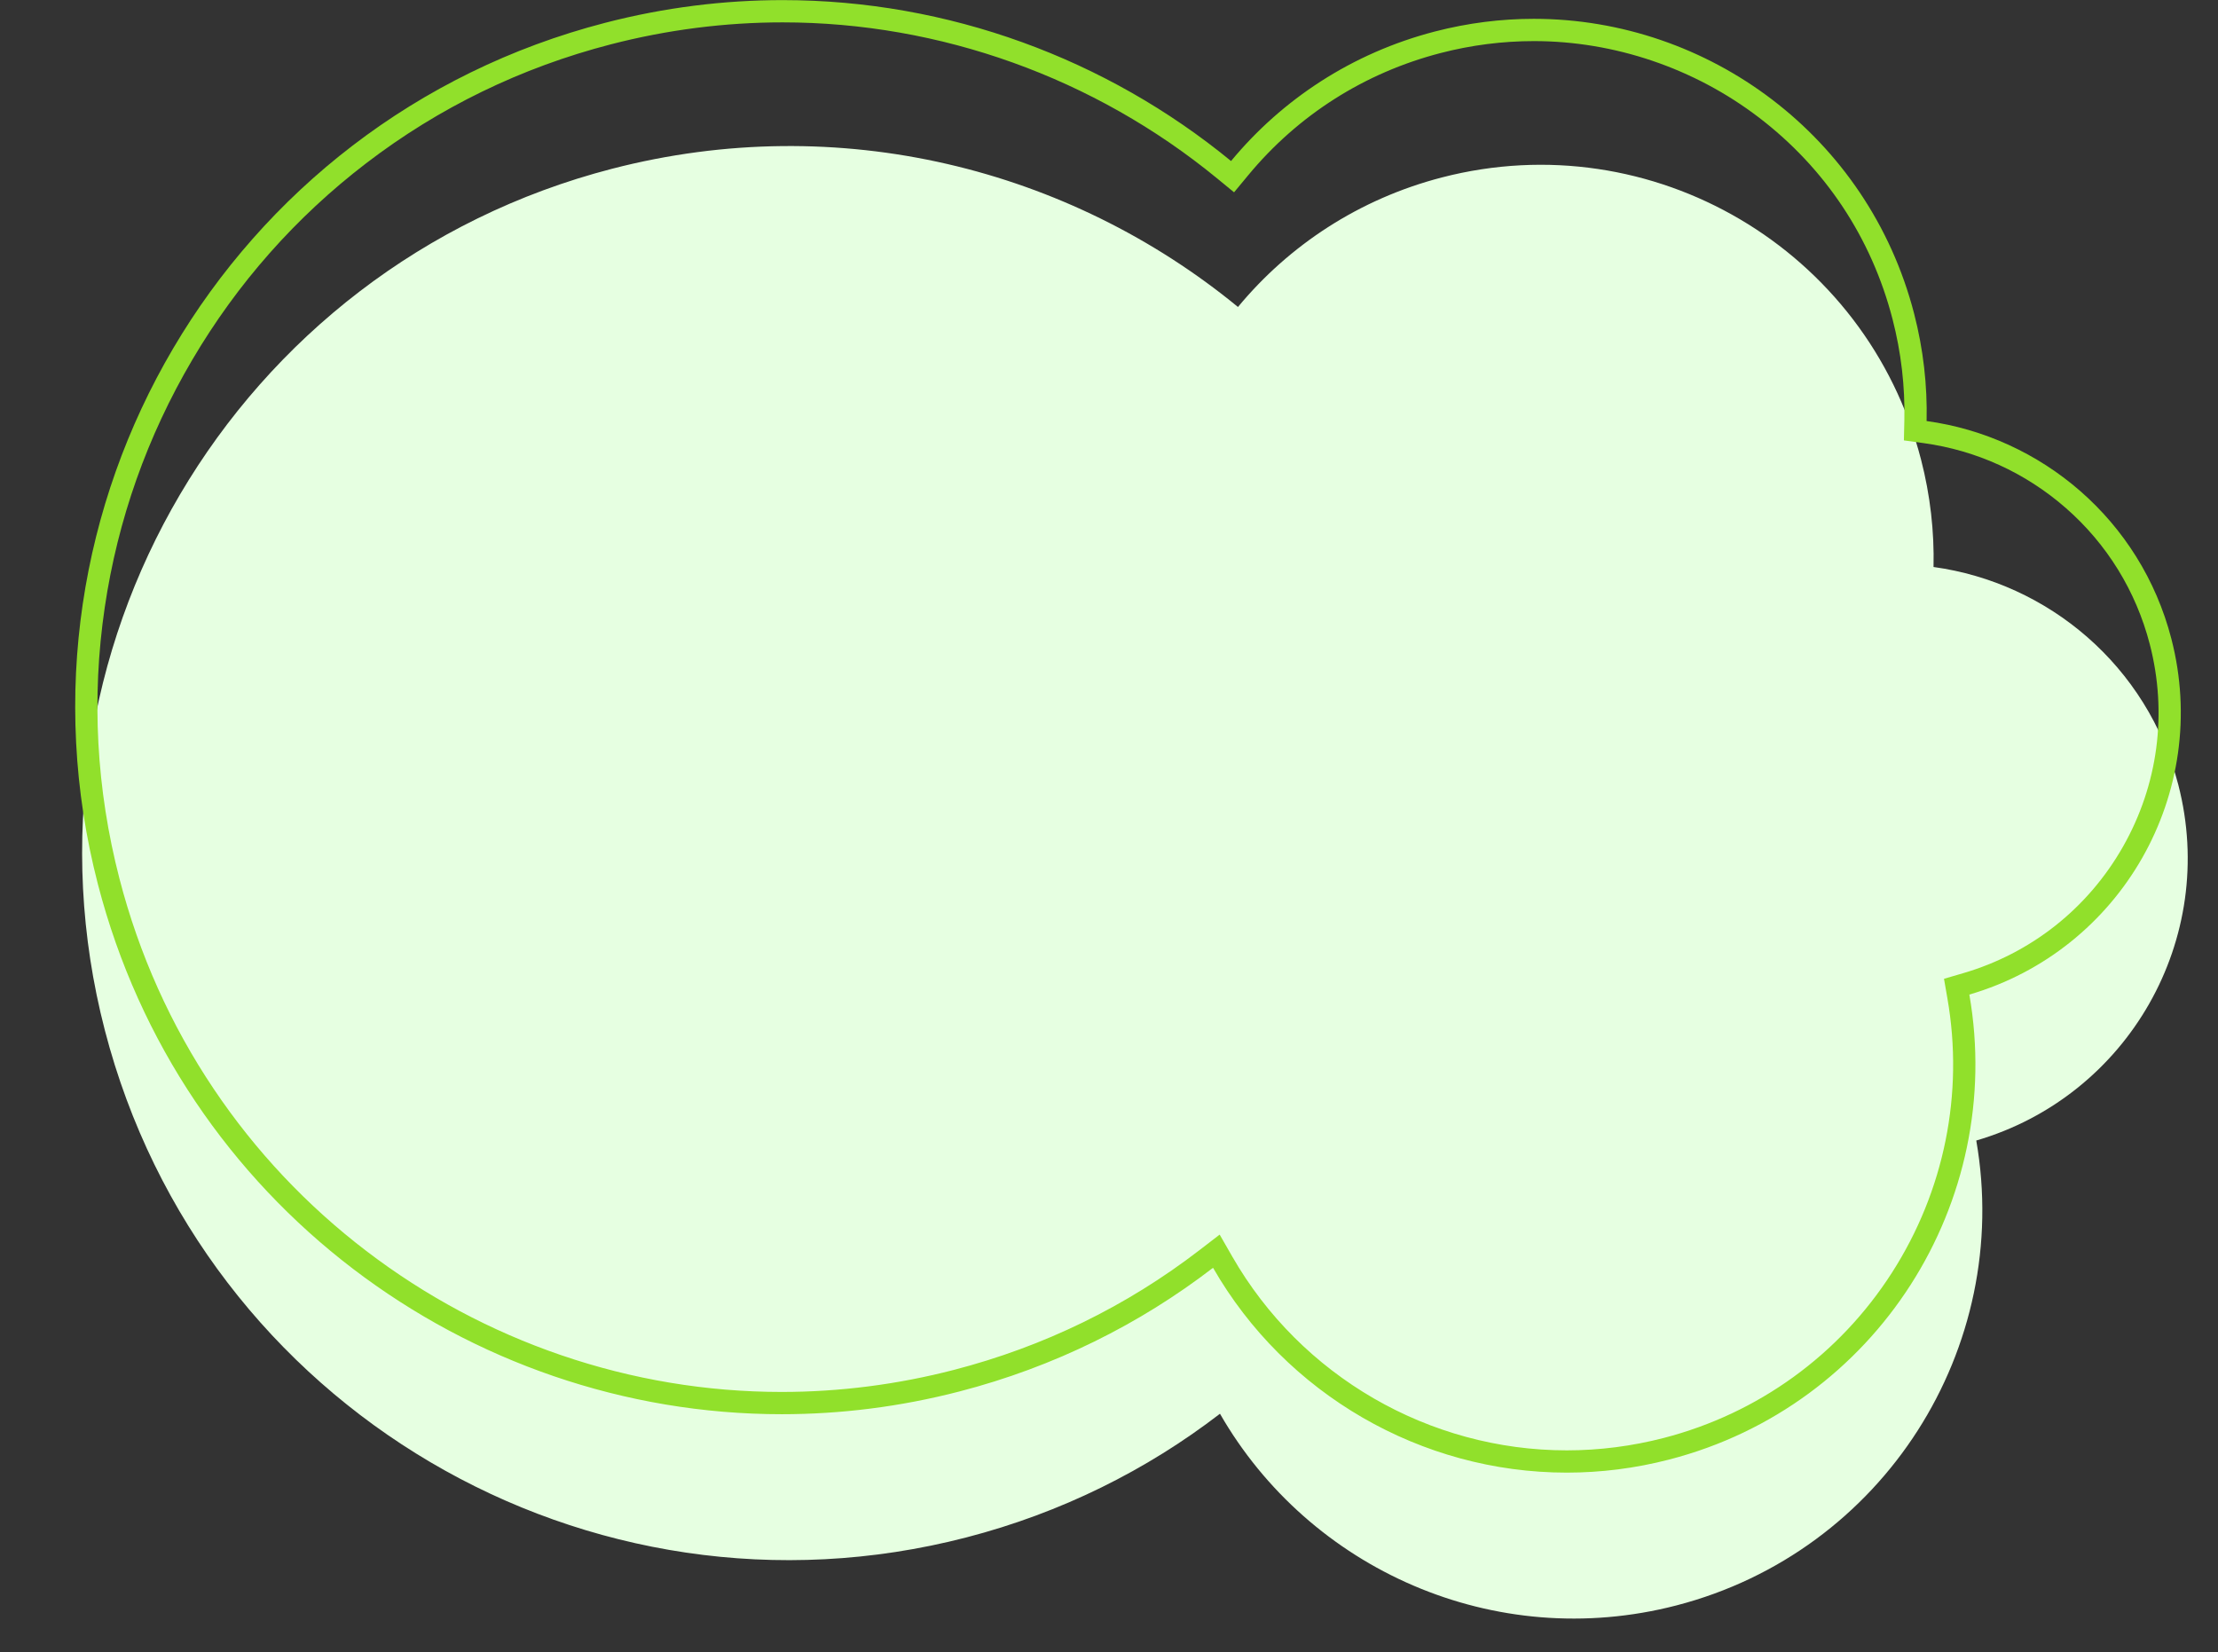 <?xml version="1.0" encoding="UTF-8"?><svg xmlns="http://www.w3.org/2000/svg" xmlns:xlink="http://www.w3.org/1999/xlink" height="593.6" preserveAspectRatio="xMidYMid meet" version="1.0" viewBox="-17.5 79.2 796.8 593.6" width="796.8" zoomAndPan="magnify"><rect x="-17.5" y="79.2" width="796.8" height="593.6" fill="#333333" stroke="none"/><g id="change1_1"><path d="M765.031,361.088c-11.06-42.731-46.747-72.549-87.924-78.203c0.287-12.727-1.154-25.706-4.501-38.639 c-19.539-75.494-96.579-120.855-172.074-101.315c-29.871,7.731-55.017,24.47-73.299,46.548 c-60.565-49.692-143.21-70.785-224.86-49.653C66.6,174.967-14.979,313.519,20.162,449.292s173.693,217.351,309.466,182.21 c34.138-8.835,64.845-24.213,91.137-44.436c32.073,55.856,98.553,85.791,163.926,68.871 c74.514-19.286,120.76-92.499,107.77-167.021C746.996,472.978,779.368,416.479,765.031,361.088z" fill="#E6FFE1"/></g><g id="change2_1"><path d="M263.67,87.236c56.591,0.002,111.993,19.889,156.002,55.997l6.157,5.051l5.079-6.134 c17.934-21.657,41.843-36.84,69.142-43.905c10.981-2.842,22.243-4.283,33.473-4.283c28.959,0,57.662,9.74,80.821,27.424 c23.876,18.232,40.485,43.28,48.031,72.434c3.095,11.957,4.524,24.222,4.248,36.454l-0.161,7.135l7.071,0.971 c18.956,2.603,36.619,10.658,51.08,23.296c14.802,12.936,25.241,29.875,30.187,48.986c6.399,24.724,2.966,50.559-9.666,72.747 c-12.606,22.141-32.992,38.264-57.404,45.399l-6.865,2.006l1.228,7.046c5.961,34.2-1.115,69.193-19.925,98.532 c-18.912,29.499-48.023,50.584-81.969,59.37c-11.431,2.959-23.154,4.459-34.843,4.459c-49.466,0-95.501-26.657-120.141-69.569 l-4.559-7.939l-7.256,5.582c-26.249,20.19-55.945,34.668-88.264,43.032c-20.272,5.247-41.064,7.907-61.799,7.907 c-26.987,0-53.662-4.448-79.283-13.222c-25.211-8.633-48.744-21.219-69.946-37.41c-21.408-16.347-39.844-35.922-54.798-58.18 c-15.47-23.027-26.873-48.451-33.89-75.565c-8.32-32.146-10.096-64.955-5.279-97.516c4.654-31.455,15.232-61.362,31.44-88.89 c16.208-27.529,37.228-51.288,62.476-70.617c26.135-20.009,55.687-34.373,87.832-42.693 C222.159,89.895,242.945,87.235,263.67,87.236 M263.67,79.236c-21.059-0.001-42.45,2.638-63.784,8.16 C64.114,122.537-17.465,261.089,17.676,396.862c29.618,114.434,132.703,190.372,245.662,190.372 c21.064,0,42.465-2.639,63.804-8.162c34.138-8.835,64.845-24.213,91.137-44.436c26.026,45.325,74.717,73.585,127.079,73.585 c12.166,0,24.522-1.524,36.847-4.714c74.514-19.286,120.76-92.499,107.77-167.021c54.534-15.938,86.906-72.437,72.57-127.828 c-11.06-42.731-46.747-72.549-87.924-78.203c0.287-12.727-1.154-25.706-4.501-38.639 c-16.468-63.629-73.787-105.854-136.596-105.854c-11.712,0-23.612,1.468-35.478,4.539c-29.871,7.731-55.017,24.47-73.299,46.548 C380.006,100.341,323.206,79.239,263.67,79.236L263.67,79.236z" fill="#91E02B"/></g></svg>